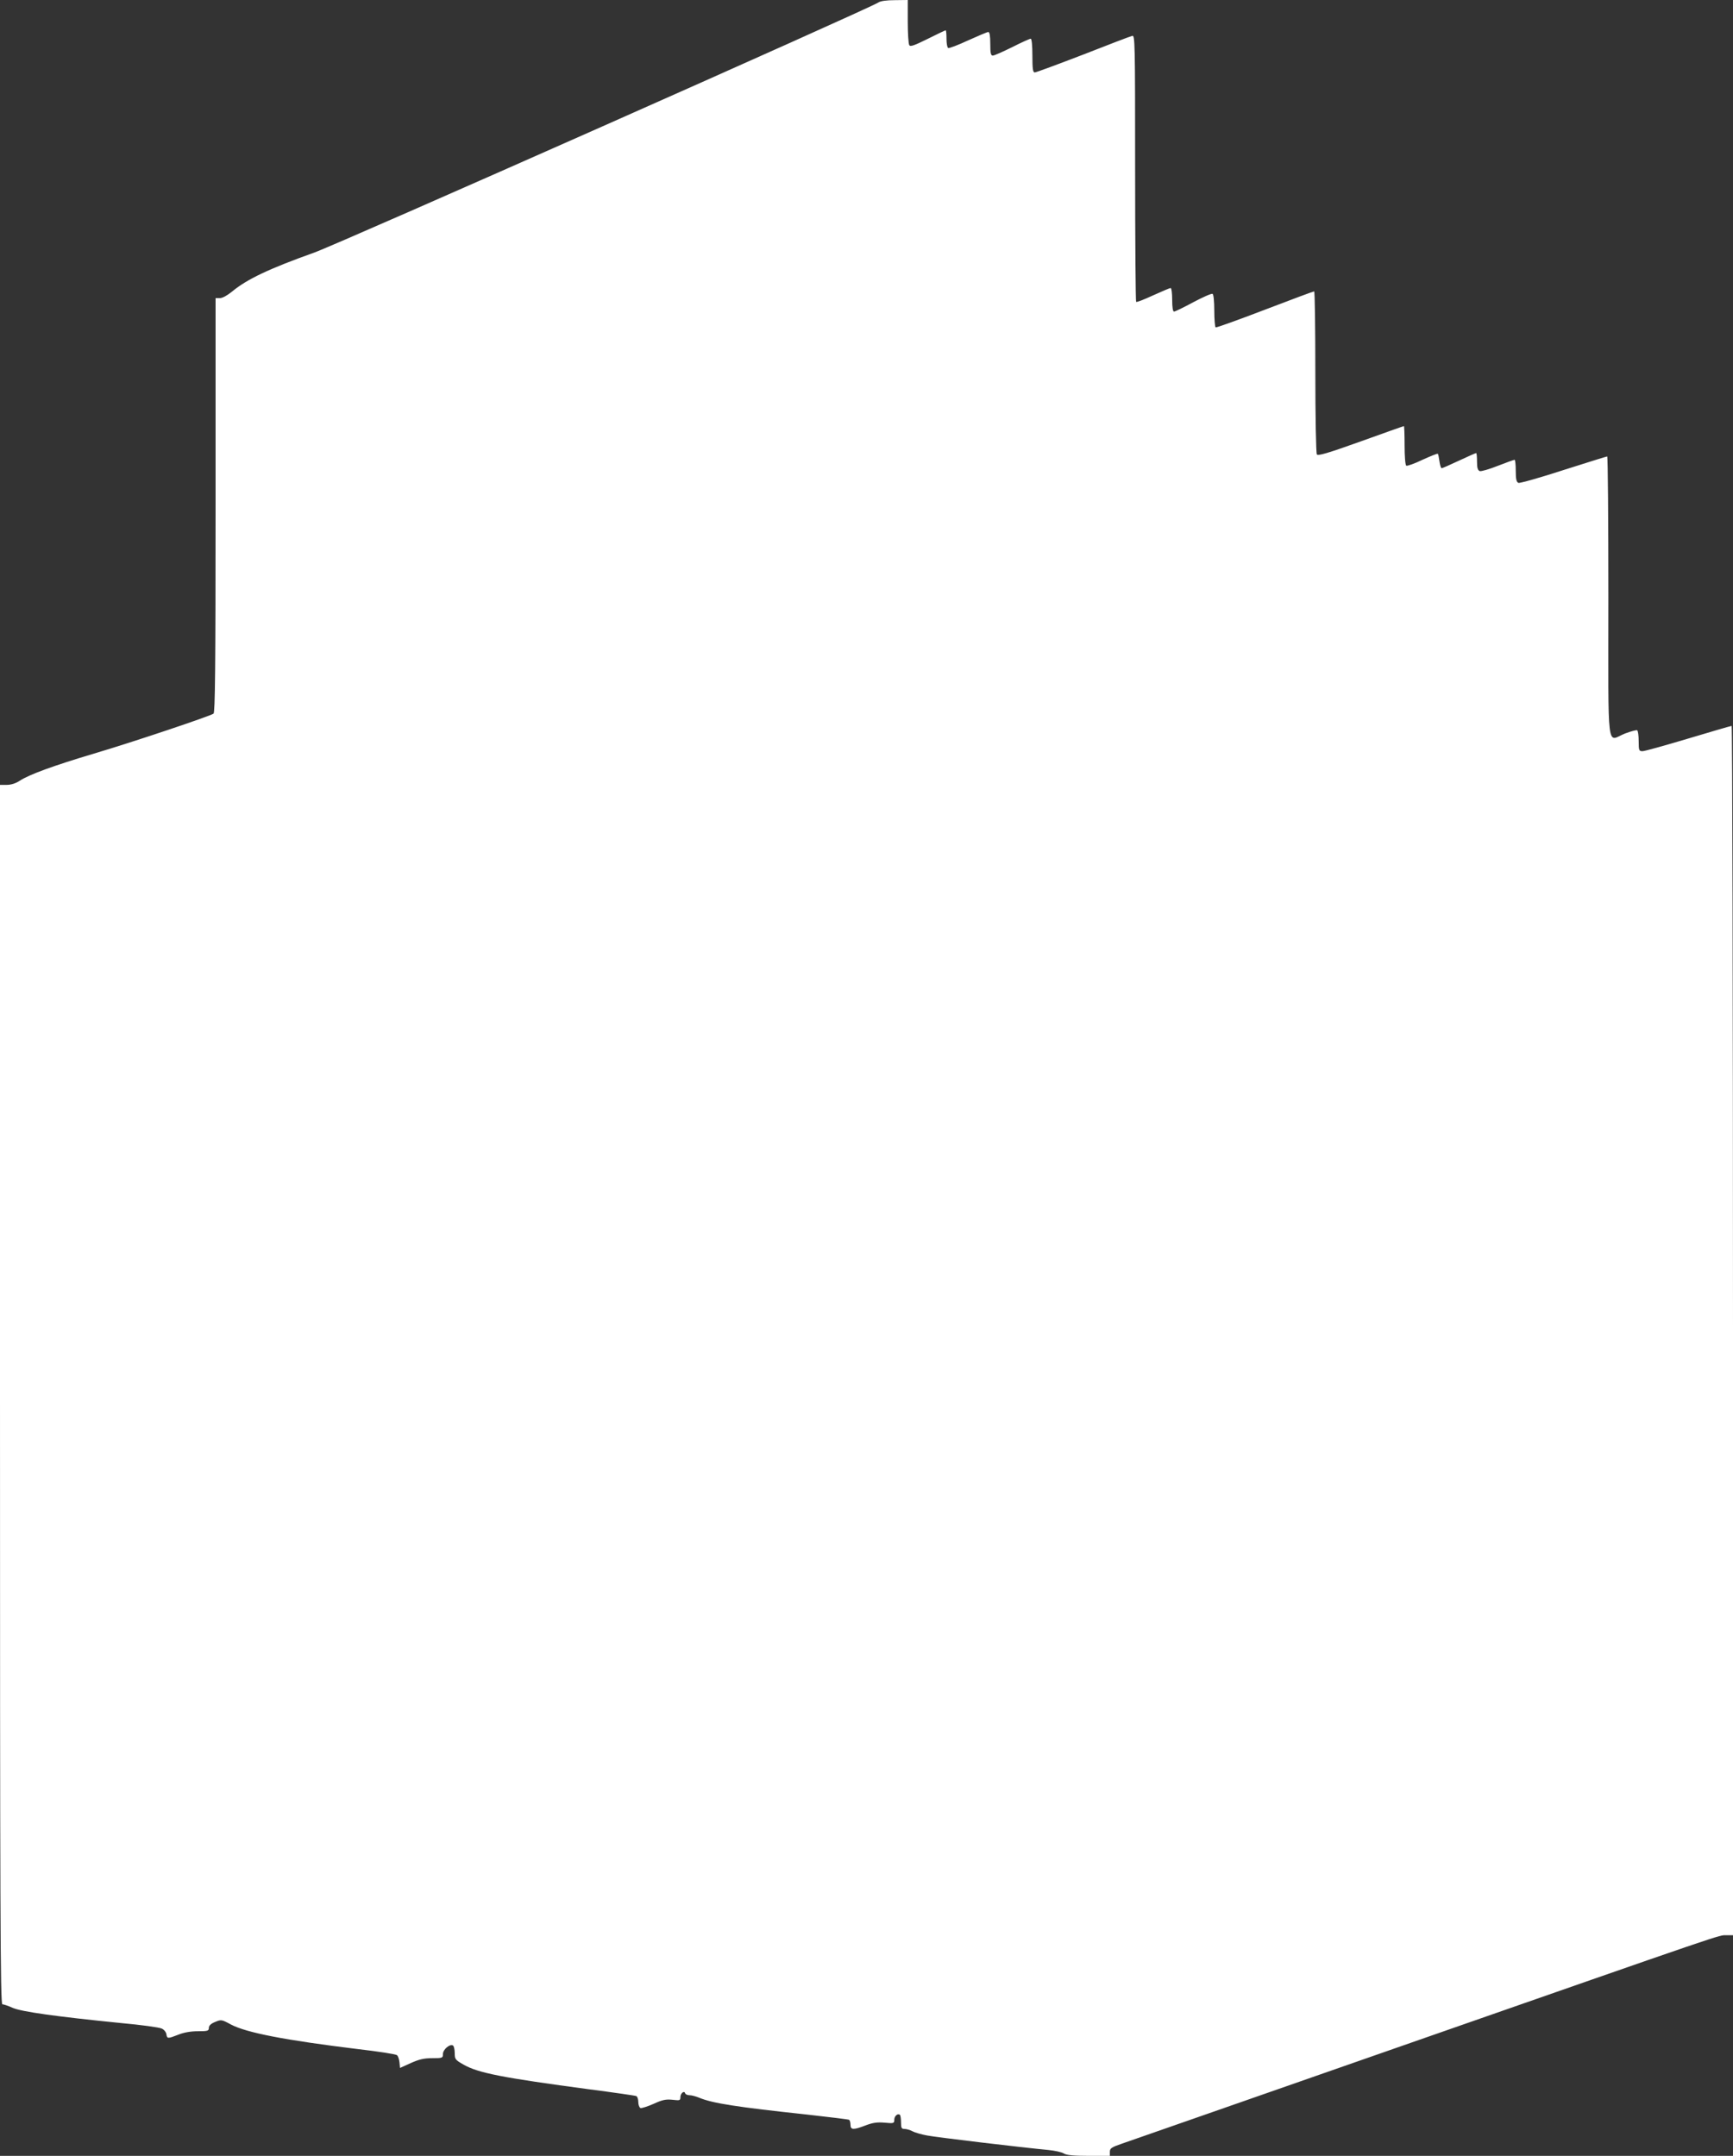 <?xml version="1.0" standalone="no"?>
<!DOCTYPE svg PUBLIC "-//W3C//DTD SVG 20010904//EN"
 "http://www.w3.org/TR/2001/REC-SVG-20010904/DTD/svg10.dtd">
<svg version="1.0" xmlns="http://www.w3.org/2000/svg"
 width="1029pt" height="1280pt" viewBox="0 0 1029 1280"
 preserveAspectRatio="xMidYMid meet">
<rect x="0" y="0" width="1029" height="1280" fill="#333333" stroke="none"/>
<g transform="translate(0,1280) scale(0.1,-0.1)"
fill="#ffffff" stroke="none">
<path d="M5215 12785 c-51 -35 -3206 -1434 -3350 -1485 -269 -96 -399 -158
-487 -231 -28 -23 -57 -39 -72 -39 l-26 0 0 -1229 c0 -971 -3 -1231 -12 -1238
-21 -15 -473 -167 -709 -237 -242 -72 -386 -125 -441 -161 -24 -16 -52 -25
-78 -25 l-40 0 0 -3620 c0 -3062 2 -3620 14 -3620 7 0 35 -9 61 -21 52 -23
260 -52 640 -90 121 -11 231 -26 245 -33 14 -6 26 -21 28 -34 4 -27 8 -27 72
-2 32 13 74 20 115 20 58 0 65 2 65 20 0 13 12 25 37 35 36 15 39 15 94 -15
93 -49 321 -93 754 -146 121 -14 225 -30 232 -36 7 -5 13 -25 15 -43 l3 -33
64 29 c49 22 78 29 127 29 61 0 64 1 64 25 0 26 41 62 60 50 5 -3 10 -24 10
-45 0 -36 3 -40 52 -68 87 -50 231 -78 748 -147 146 -19 271 -37 278 -40 6 -2
12 -18 12 -35 0 -17 6 -33 13 -36 7 -2 42 9 78 25 52 24 73 28 112 24 43 -5
47 -4 47 15 0 23 22 42 28 24 2 -7 14 -12 27 -12 12 0 38 -7 57 -15 80 -33
222 -55 642 -100 132 -15 243 -28 248 -31 4 -3 8 -16 8 -30 0 -30 17 -31 90
-3 42 16 69 20 113 16 54 -5 57 -4 57 18 0 22 22 40 34 28 3 -4 6 -24 6 -45 0
-32 3 -38 20 -38 12 0 33 -6 48 -14 15 -8 54 -19 87 -25 57 -11 569 -72 720
-86 39 -4 80 -13 92 -21 16 -10 58 -14 148 -14 l125 0 0 24 c0 21 9 27 73 49
39 14 790 275 1667 582 1965 686 1873 655 1921 655 l39 0 0 3590 c0 1975 -4
3590 -8 3590 -5 0 -121 -34 -258 -75 -137 -41 -259 -75 -271 -75 -21 0 -23 4
-23 59 0 33 -4 62 -9 65 -4 3 -37 -6 -72 -19 -111 -44 -99 -143 -99 810 0 459
-3 835 -7 835 -4 0 -121 -37 -260 -81 -138 -45 -259 -79 -267 -76 -12 5 -16
22 -16 72 0 36 -3 65 -7 65 -4 0 -49 -16 -100 -36 -50 -20 -99 -34 -107 -31
-12 5 -16 20 -16 57 0 27 -2 50 -5 50 -3 0 -49 -20 -102 -45 -53 -25 -99 -45
-103 -45 -4 0 -10 18 -13 41 -3 22 -7 43 -10 45 -2 2 -43 -14 -91 -36 -47 -23
-91 -38 -96 -35 -6 4 -10 56 -10 121 0 63 -2 114 -4 114 -3 0 -118 -41 -257
-91 -195 -70 -254 -87 -260 -77 -5 7 -9 228 -9 491 0 262 -3 477 -7 477 -5 0
-136 -49 -293 -109 -156 -60 -288 -107 -292 -105 -4 3 -8 47 -8 99 0 53 -4 97
-10 100 -6 4 -57 -19 -114 -49 -57 -31 -109 -56 -115 -56 -7 0 -11 26 -11 70
0 39 -4 70 -9 70 -5 0 -52 -20 -105 -44 -52 -24 -97 -42 -100 -38 -3 3 -6 361
-6 795 0 747 -1 789 -17 784 -10 -2 -141 -52 -291 -111 -151 -58 -280 -106
-288 -106 -11 0 -14 21 -14 100 0 61 -4 100 -10 100 -6 0 -55 -22 -110 -50
-55 -27 -106 -50 -115 -50 -12 0 -15 14 -15 70 0 47 -4 70 -12 70 -6 0 -60
-23 -120 -50 -60 -28 -113 -48 -118 -45 -6 3 -10 28 -10 56 0 27 -2 49 -5 49
-3 0 -51 -23 -107 -51 -79 -39 -103 -48 -109 -37 -5 7 -9 70 -9 141 l0 127
-77 -1 c-49 0 -85 -5 -98 -14z"/>
</g>
</svg>
